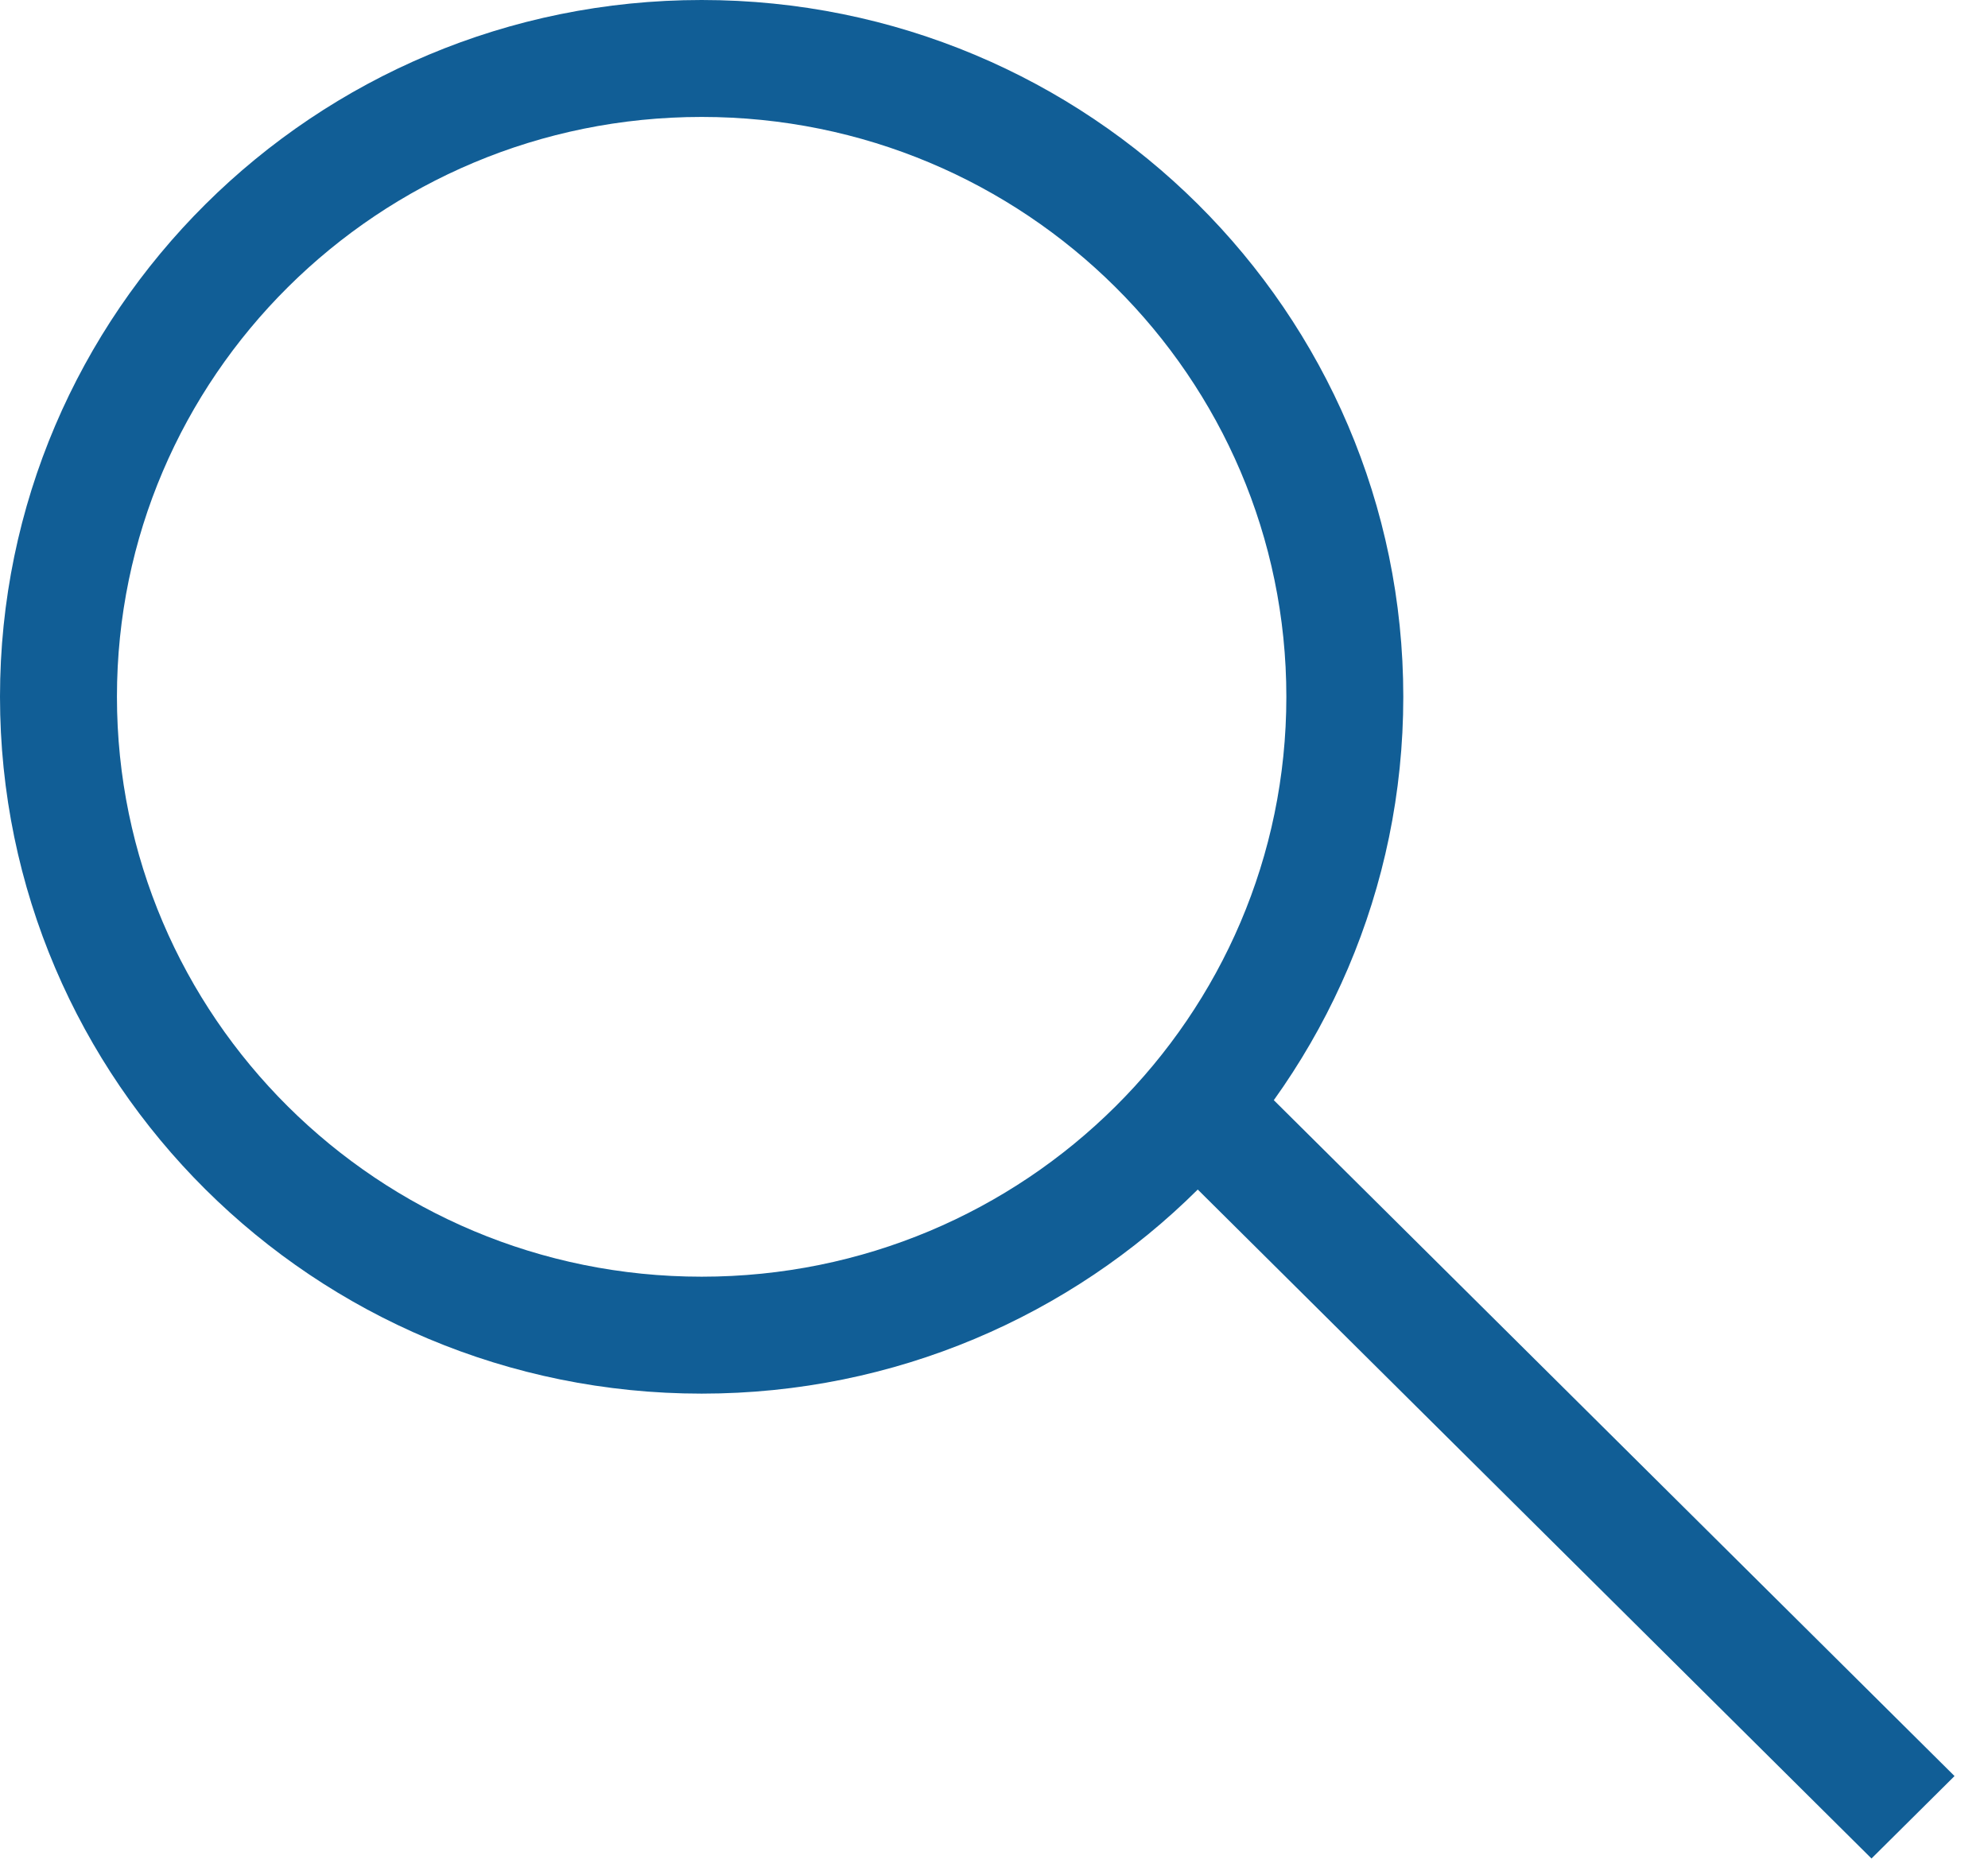<svg width="17" height="16" fill="none" xmlns="http://www.w3.org/2000/svg"><path d="M11.5 5.959c0 3.012-2.46 5.459-5.5 5.459S.5 8.97.5 5.958C.5 2.949 2.96.5 6 .5s5.5 2.447 5.5 5.459z" stroke="#115E96"/><path transform="matrix(.71 .705 -.71 .705 10 9.932)" stroke="#115E96" d="M0-.5h8.456"/></svg>